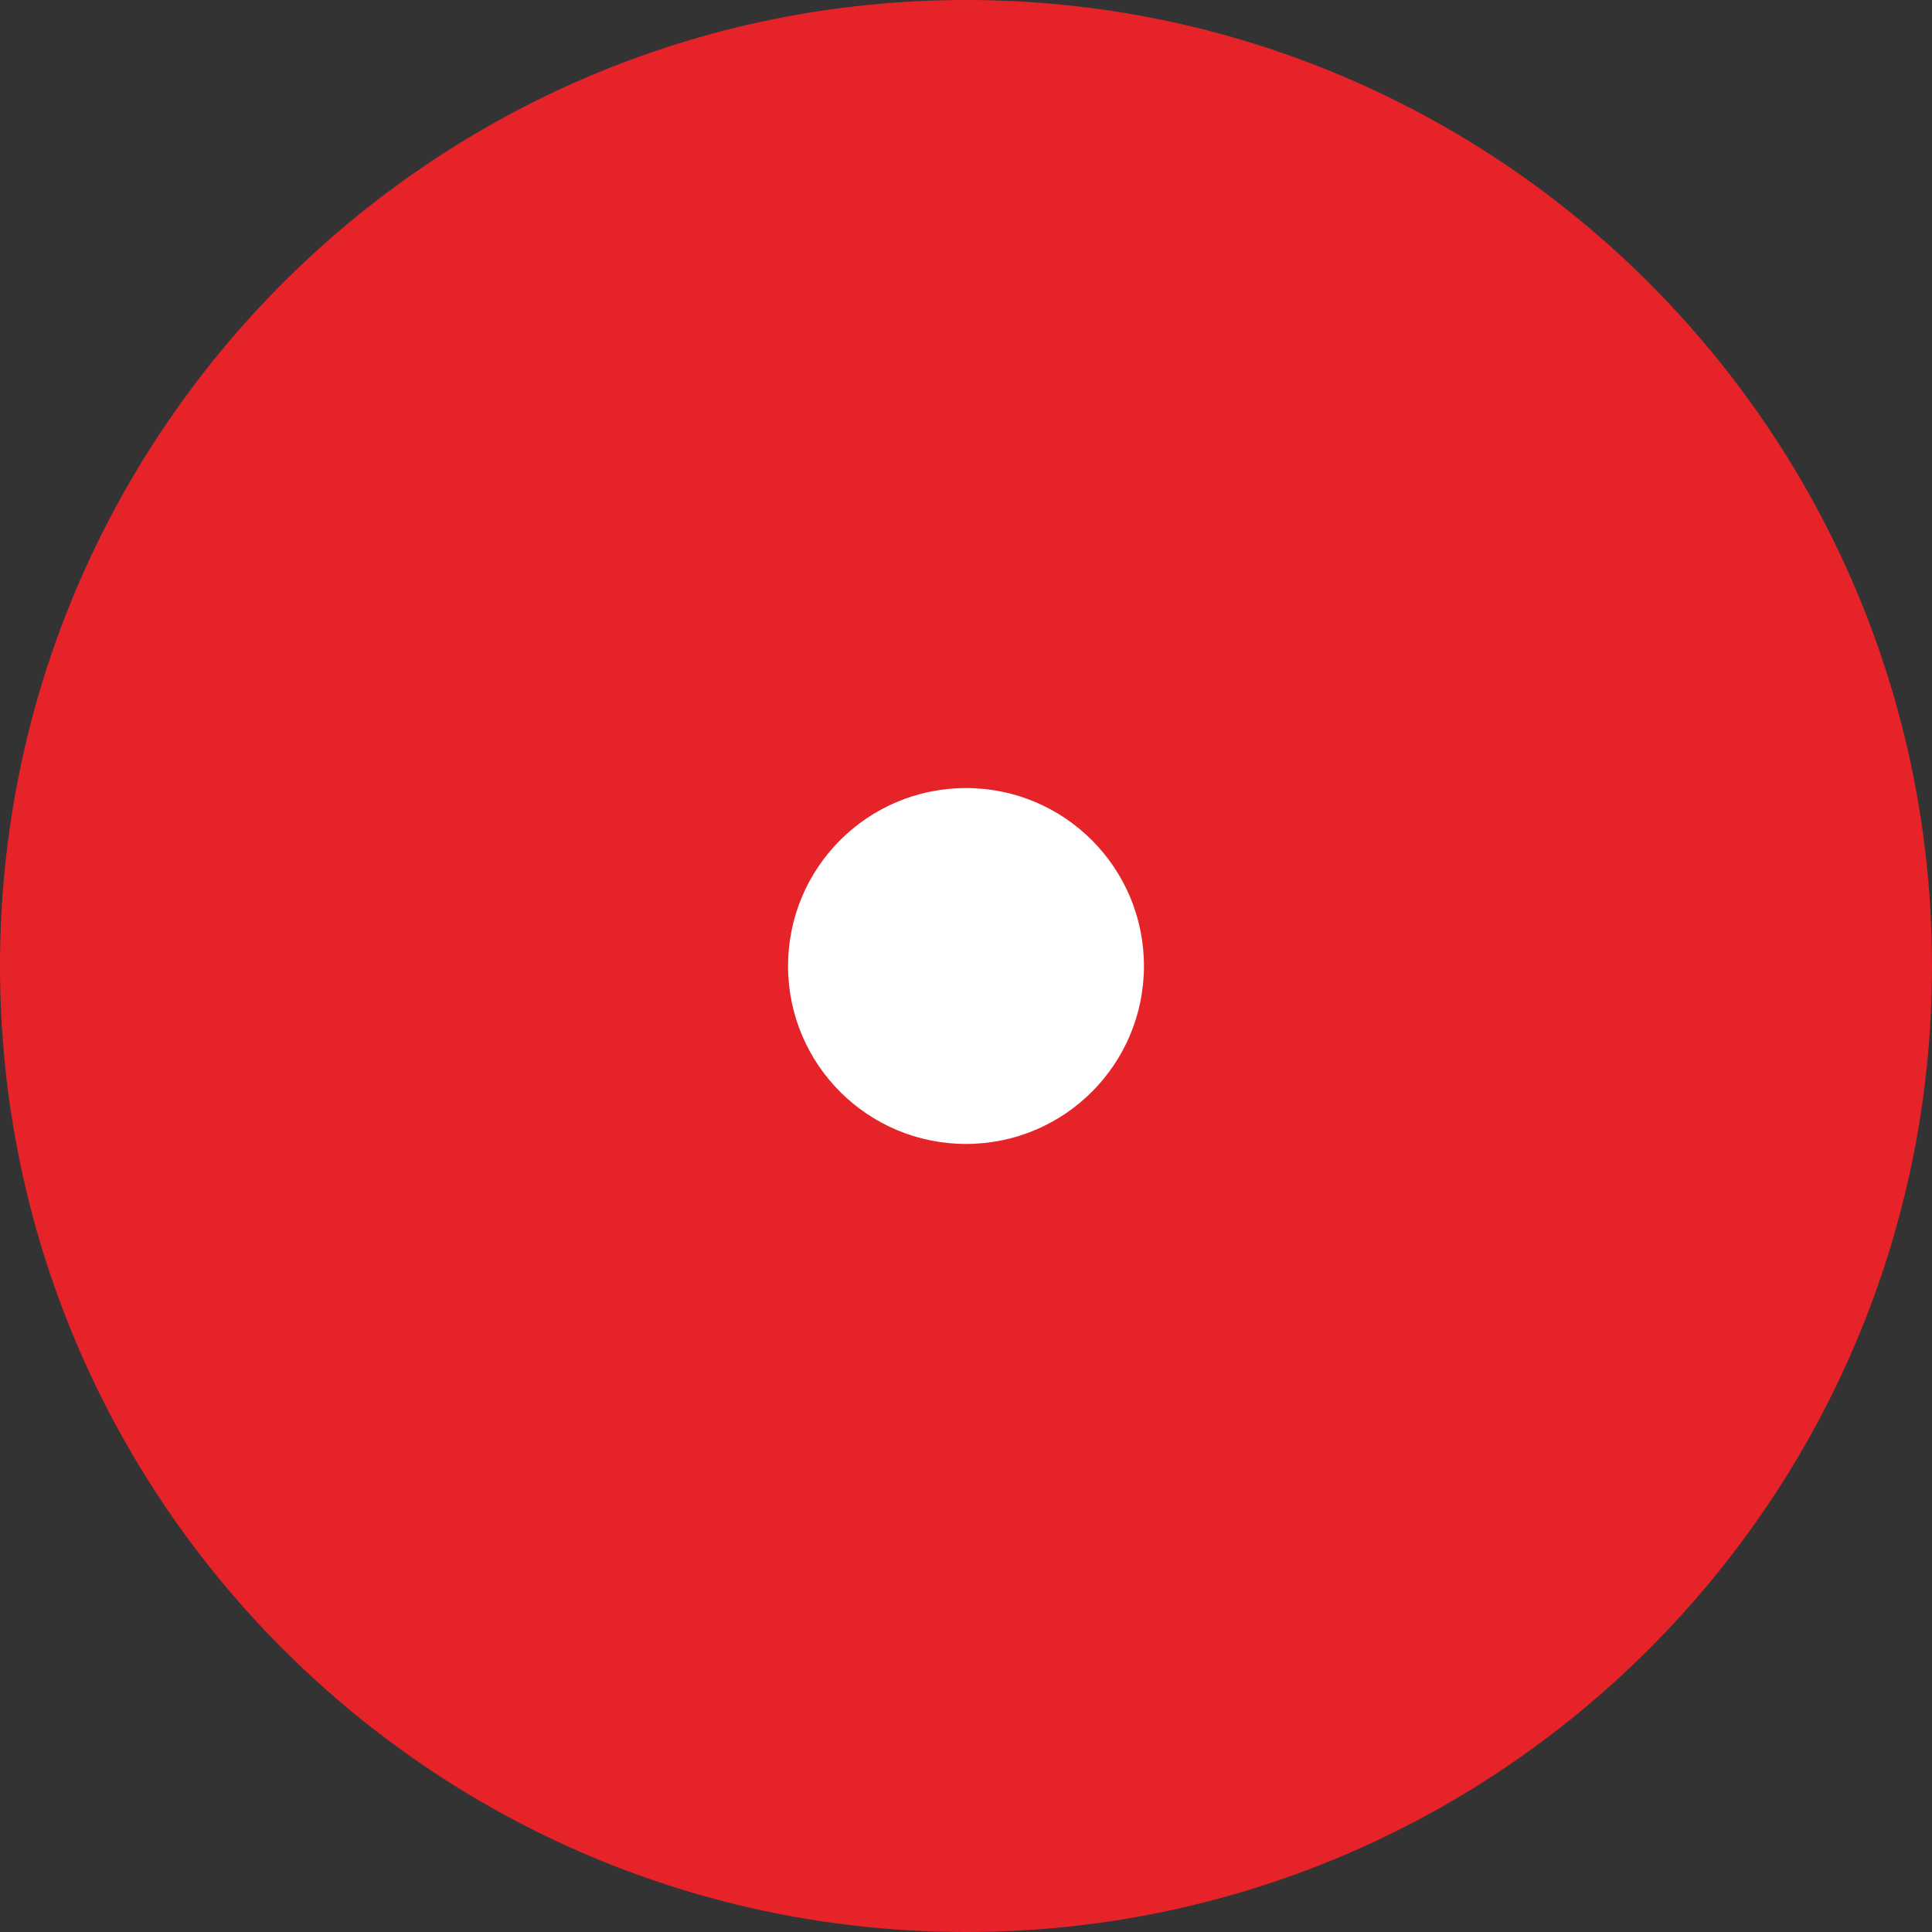 <?xml version="1.0" encoding="utf-8"?>
<!-- Generator: Adobe Illustrator 16.0.0, SVG Export Plug-In . SVG Version: 6.00 Build 0)  -->
<!DOCTYPE svg PUBLIC "-//W3C//DTD SVG 1.1//EN" "http://www.w3.org/Graphics/SVG/1.1/DTD/svg11.dtd">
<svg version="1.1" id="Calque_1" xmlns="http://www.w3.org/2000/svg" xmlns:xlink="http://www.w3.org/1999/xlink" x="0px" y="0px"
	 width="19px" height="19px" viewBox="128.5 45 19 19" enable-background="new 128.5 45 19 19" xml:space="preserve">
<rect x="128.5" y="45" width="19" height="19" fill="#333333" stroke="none"/>
<path fill-rule="evenodd" clip-rule="evenodd" fill="#E62329" d="M128.5,54.5c0-5.247,4.253-9.5,9.5-9.5c5.246,0,9.5,4.253,9.5,9.5
	S143.246,64,138,64C132.753,64,128.5,59.747,128.5,54.5z"/>
<path fill-rule="evenodd" clip-rule="evenodd" fill="#FFFFFF" d="M136.25,54.5c0-0.967,0.783-1.75,1.75-1.75s1.75,0.783,1.75,1.75
	s-0.783,1.75-1.75,1.75S136.25,55.467,136.25,54.5z"/>
</svg>
